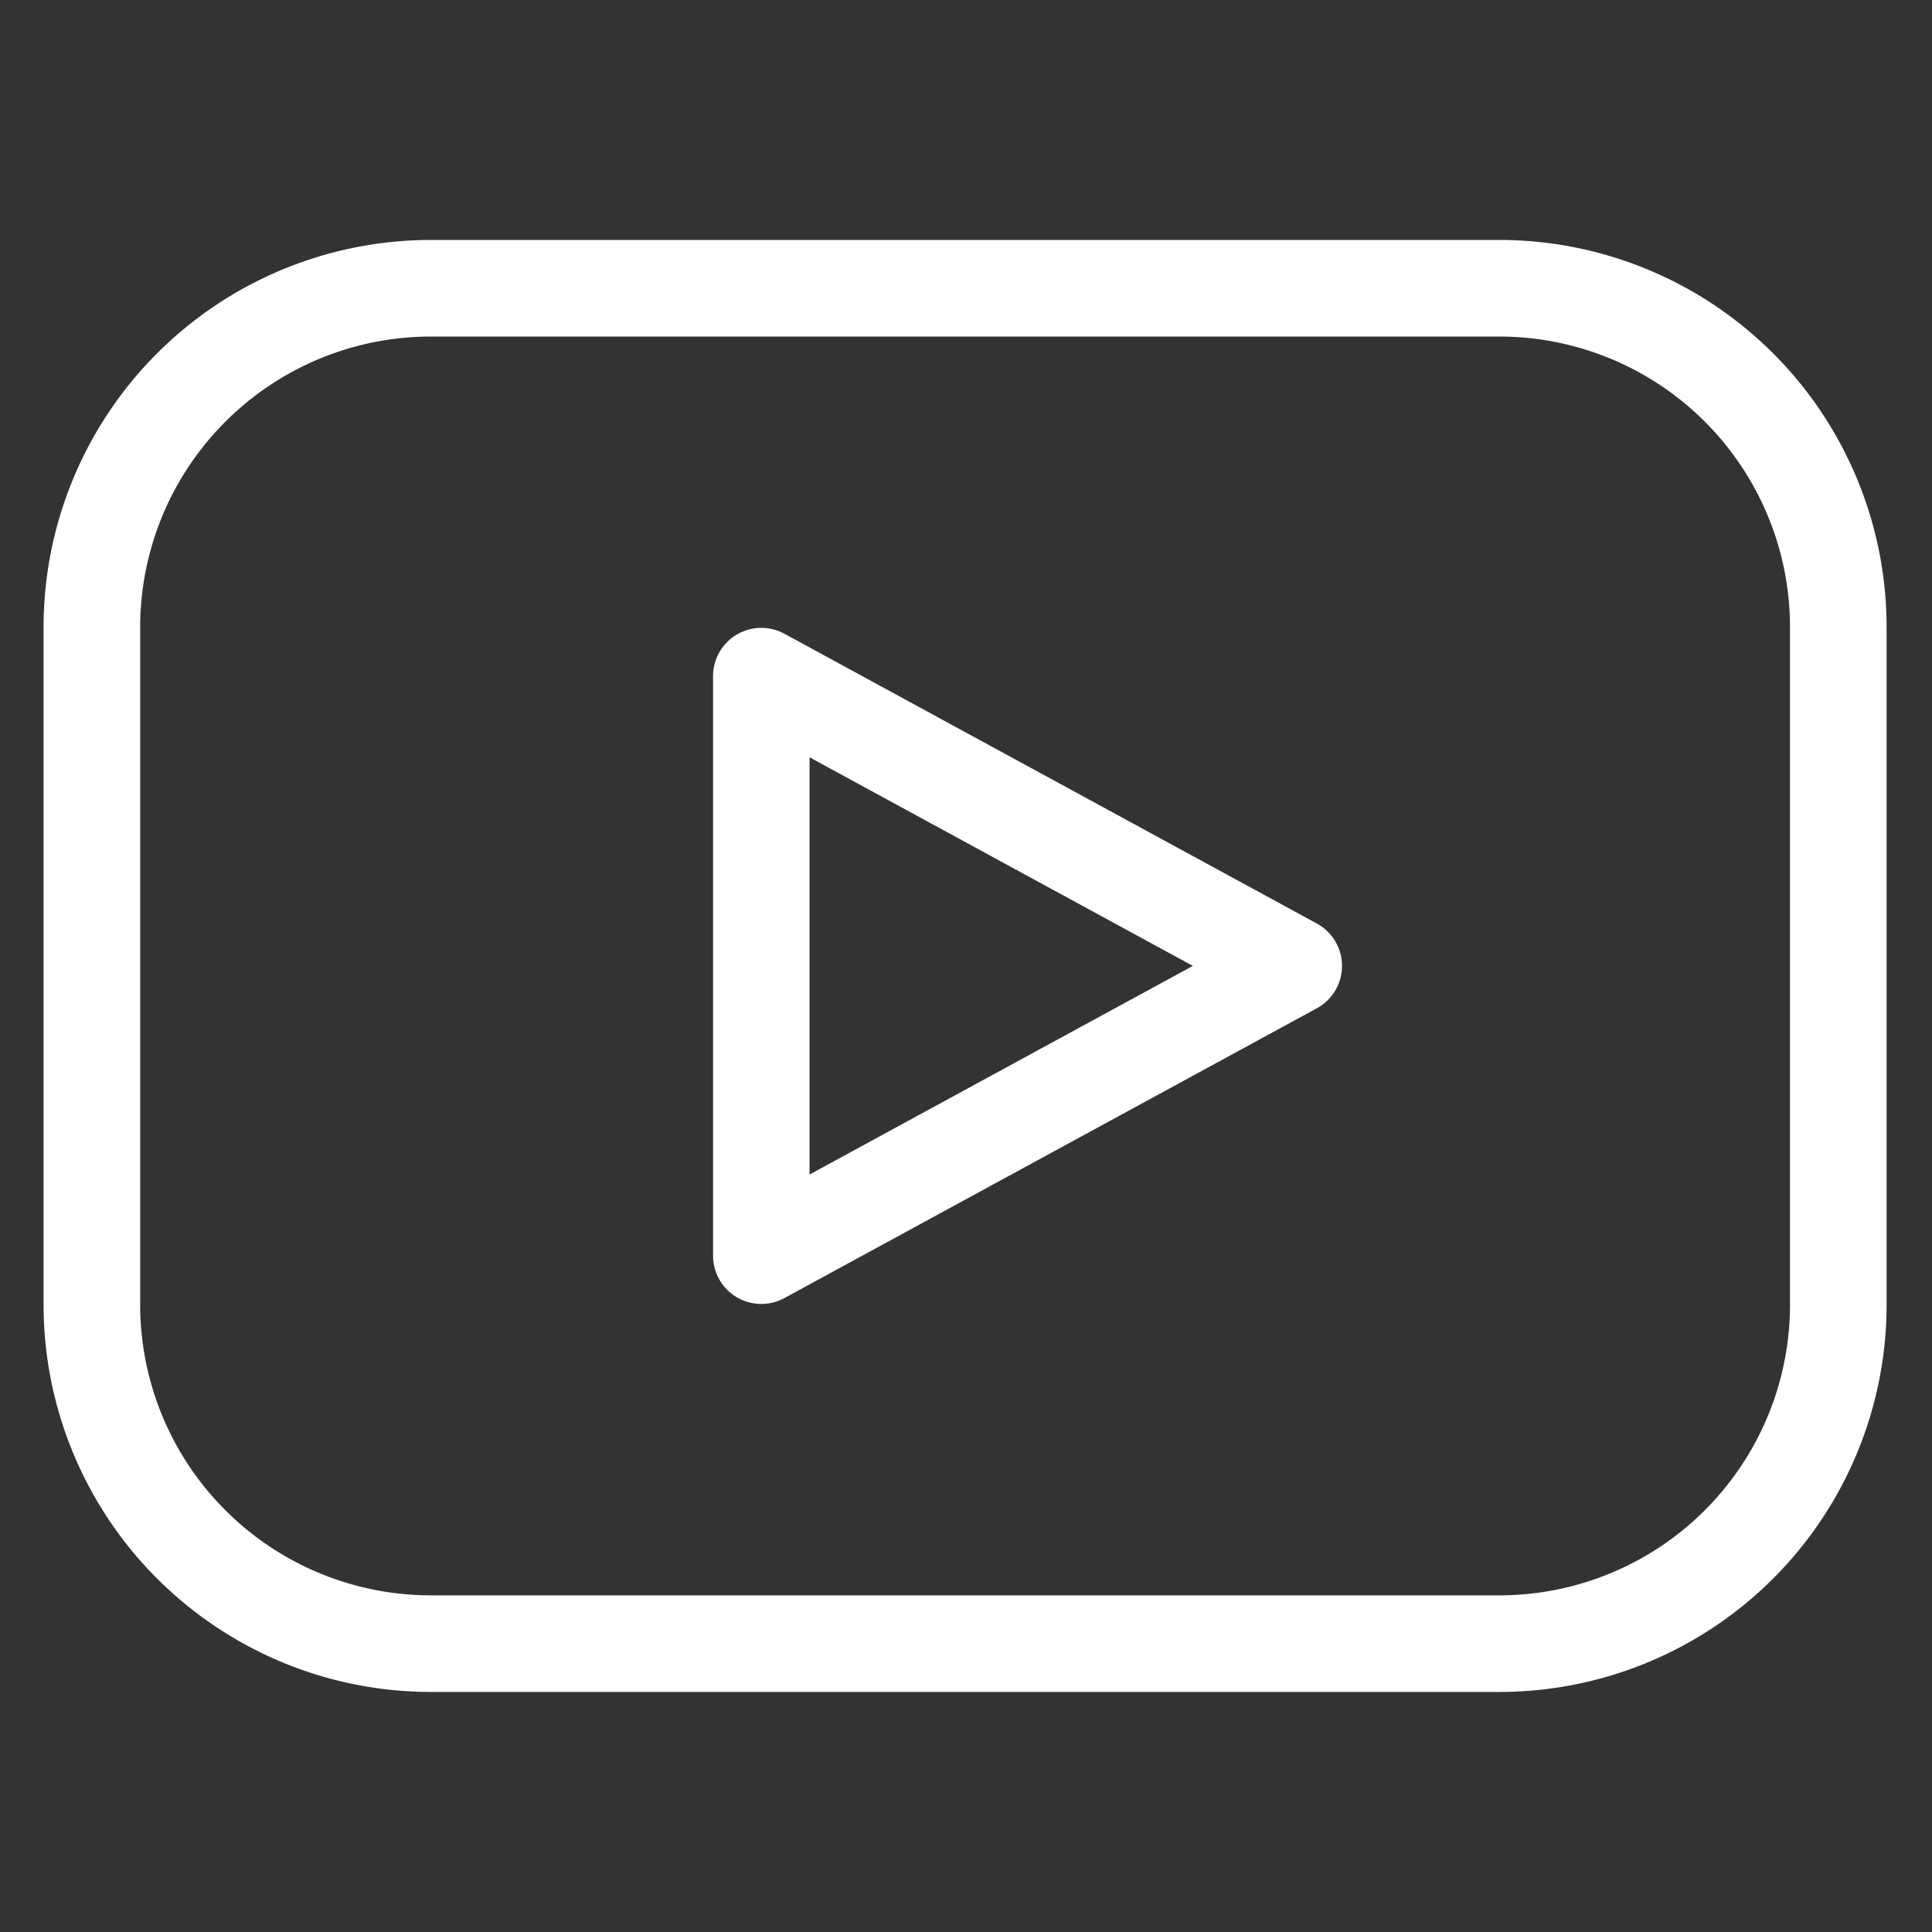 <svg id="video" xmlns="http://www.w3.org/2000/svg" width="20" height="20" viewBox="0 0 20 20">
  <rect x="0" y="0" width="20" height="20" fill="#333333" stroke="none"/>
  <rect id="Rectangle_1497" data-name="Rectangle 1497" width="20" height="20" fill="none"/>
  <g id="Group_297" data-name="Group 297" transform="translate(0.951 2.984)">
    <path id="Path_430" data-name="Path 430" d="M19.03,6.492a3.509,3.509,0,0,0-3.507-3.508H4.459A3.51,3.51,0,0,0,.951,6.492v7.015a3.51,3.51,0,0,0,3.508,3.508H15.523a3.509,3.509,0,0,0,3.507-3.508Z" transform="translate(-0.951 -2.984)" fill="none" stroke="#fff" stroke-linecap="round" stroke-linejoin="round" stroke-miterlimit="1.5" stroke-width="1" fill-rule="evenodd"/>
  </g>
  <g id="Group_298" data-name="Group 298" transform="translate(13.393 6.999) rotate(90)">
    <path id="Path_431" data-name="Path 431" d="M3,0,6,5.512H0Z" fill="none" stroke="#fff" stroke-linecap="round" stroke-linejoin="round" stroke-miterlimit="1.5" stroke-width="0.999" fill-rule="evenodd"/>
  </g>
</svg>
